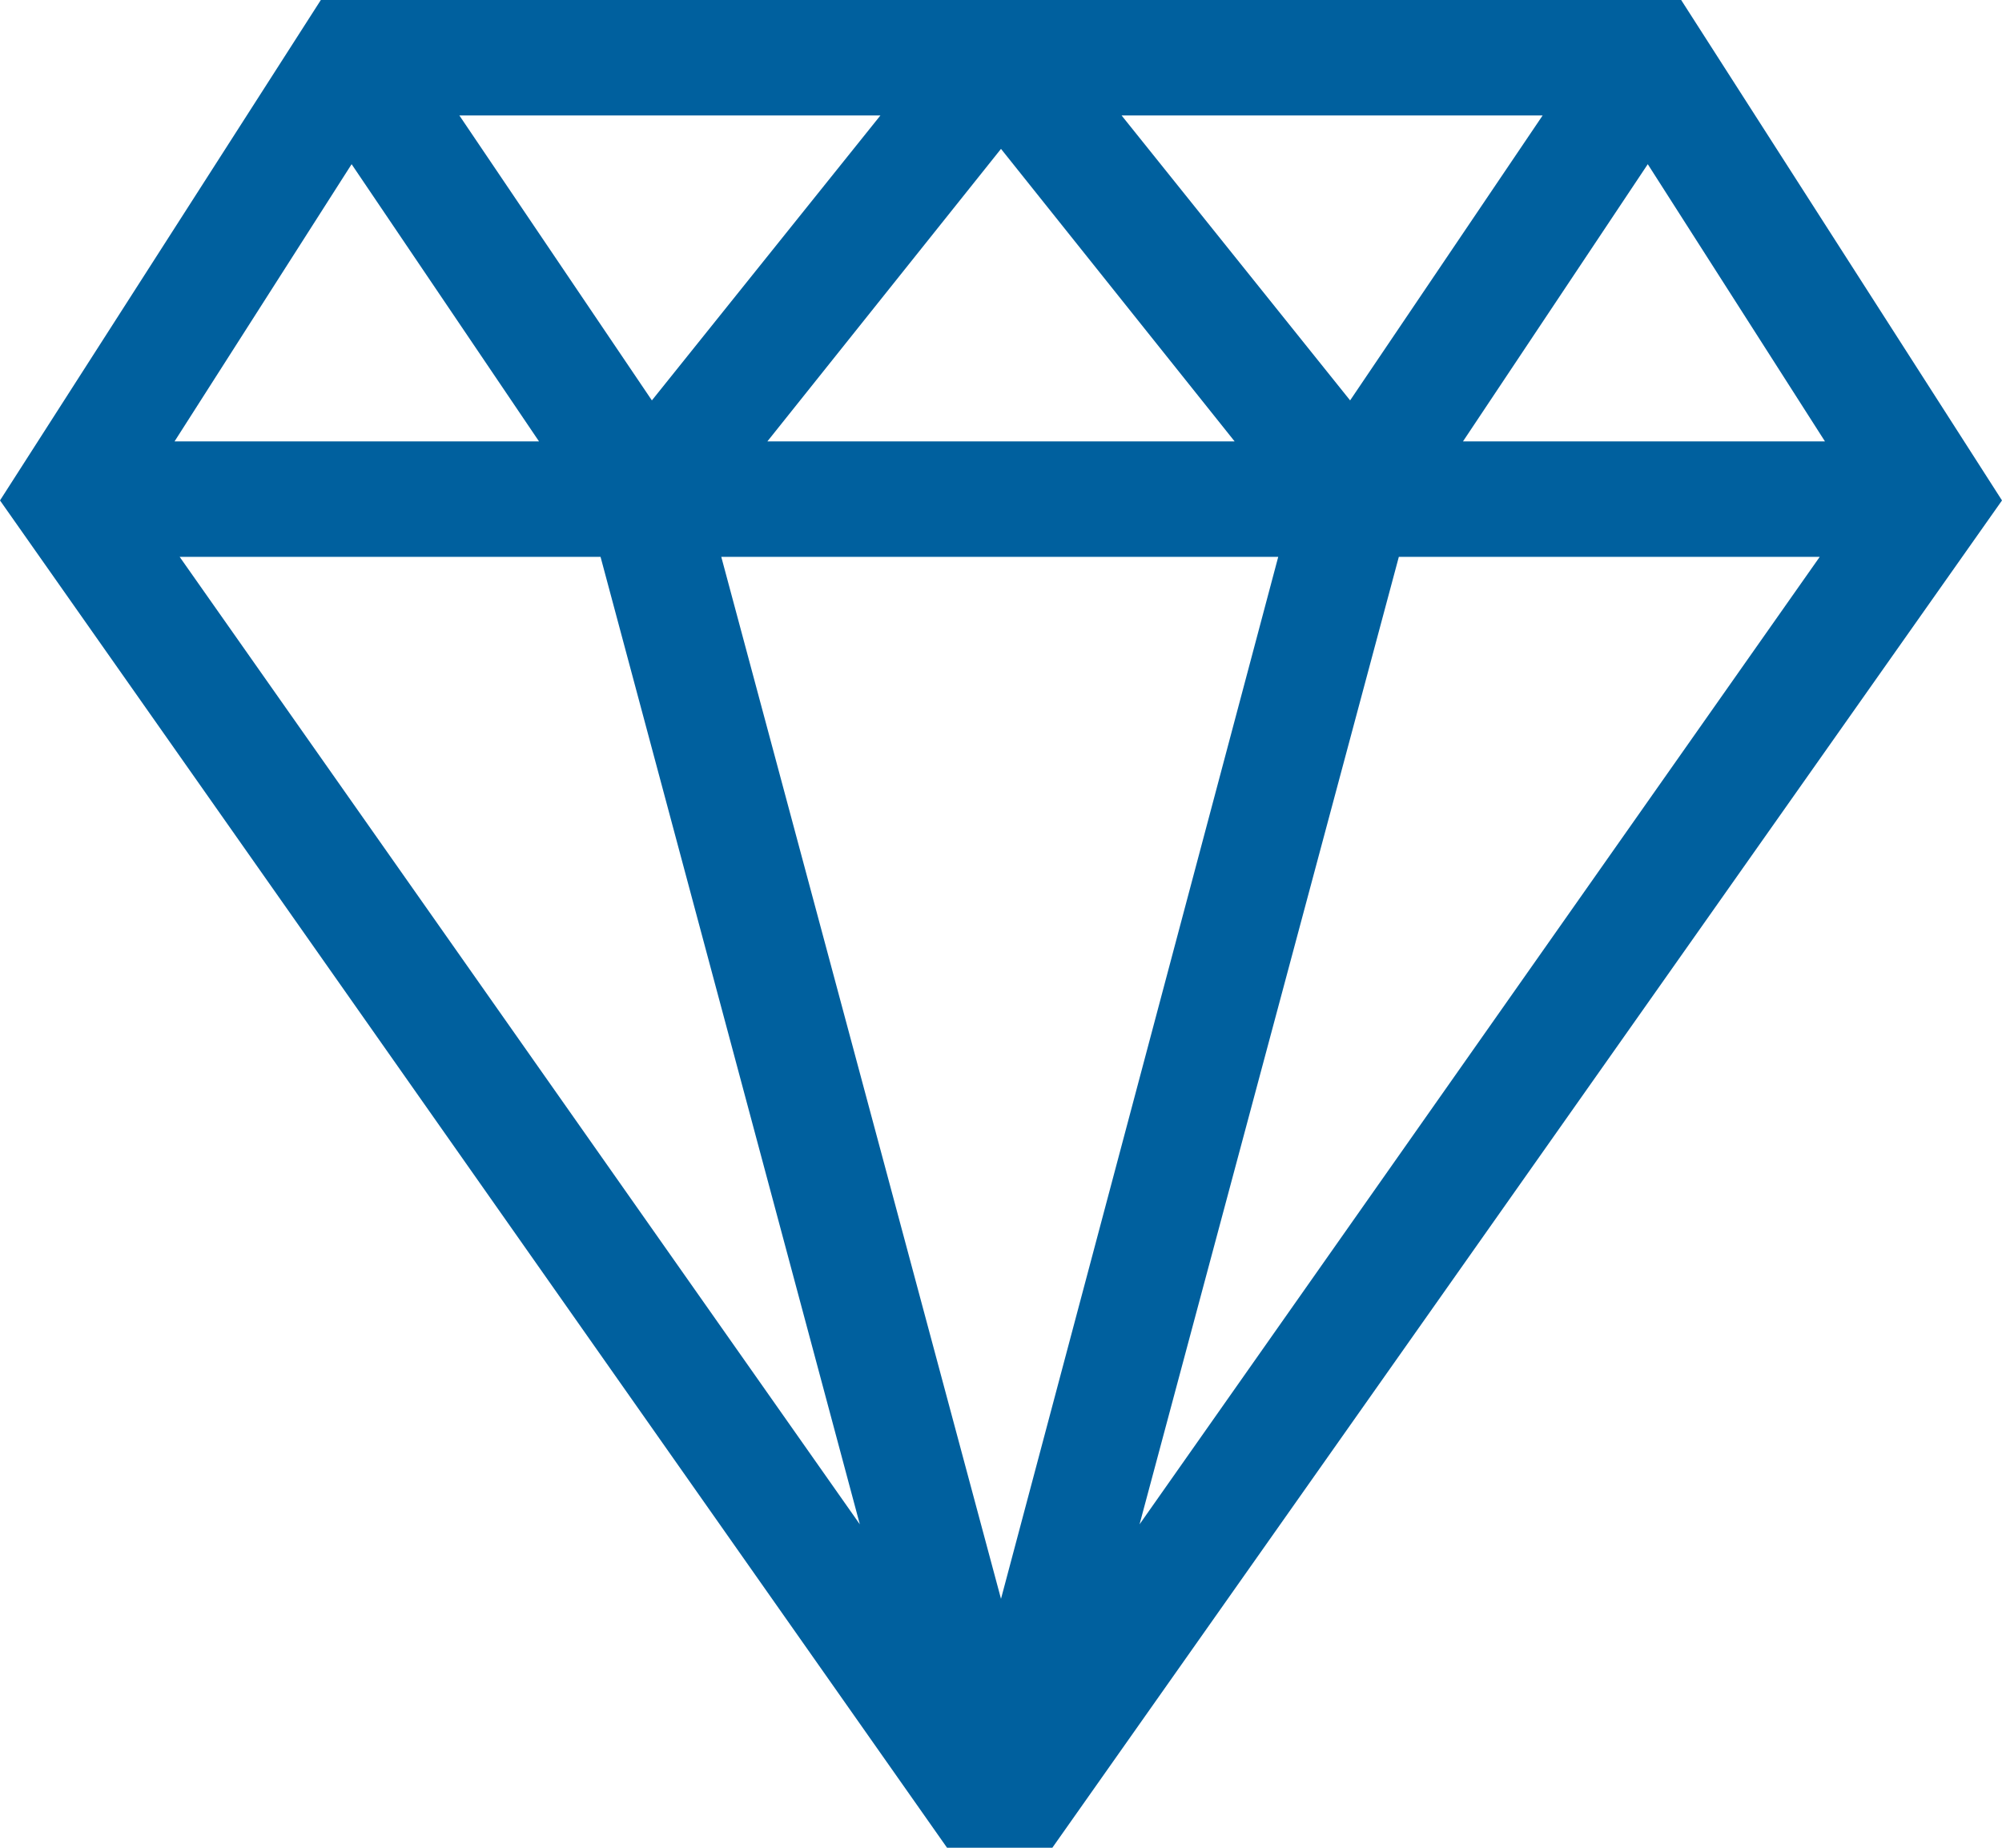<?xml version="1.0" encoding="UTF-8"?>
<svg xmlns="http://www.w3.org/2000/svg" xmlns:xlink="http://www.w3.org/1999/xlink" width="78pt" height="72pt" viewBox="0 0 78 72" version="1.1">
<g id="surface1">
<path style=" stroke:none;fill-rule:nonzero;fill:rgb(0%,37.647%,61.961%);fill-opacity:1;" d="M 78 19.5 L 65.5 0 L 12.5 0 L 0 19.5 L 36.898 72 L 41 72 Z M 28.102 21.699 L 49.801 21.699 L 39 62.301 Z M 29.898 17.199 L 39 5.801 L 48.102 17.199 Z M 64.199 6.398 L 71.102 17.199 L 57 17.199 Z M 60.102 4.5 L 52.602 15.602 L 43.699 4.5 Z M 25.398 15.602 L 17.898 4.5 L 34.301 4.5 Z M 13.699 6.398 L 21 17.199 L 6.801 17.199 Z M 7 21.699 L 23.398 21.699 L 33.5 59.398 Z M 44.398 59.398 L 54.5 21.699 L 70.898 21.699 Z M 44.398 59.398 "/>
</g>
</svg>
